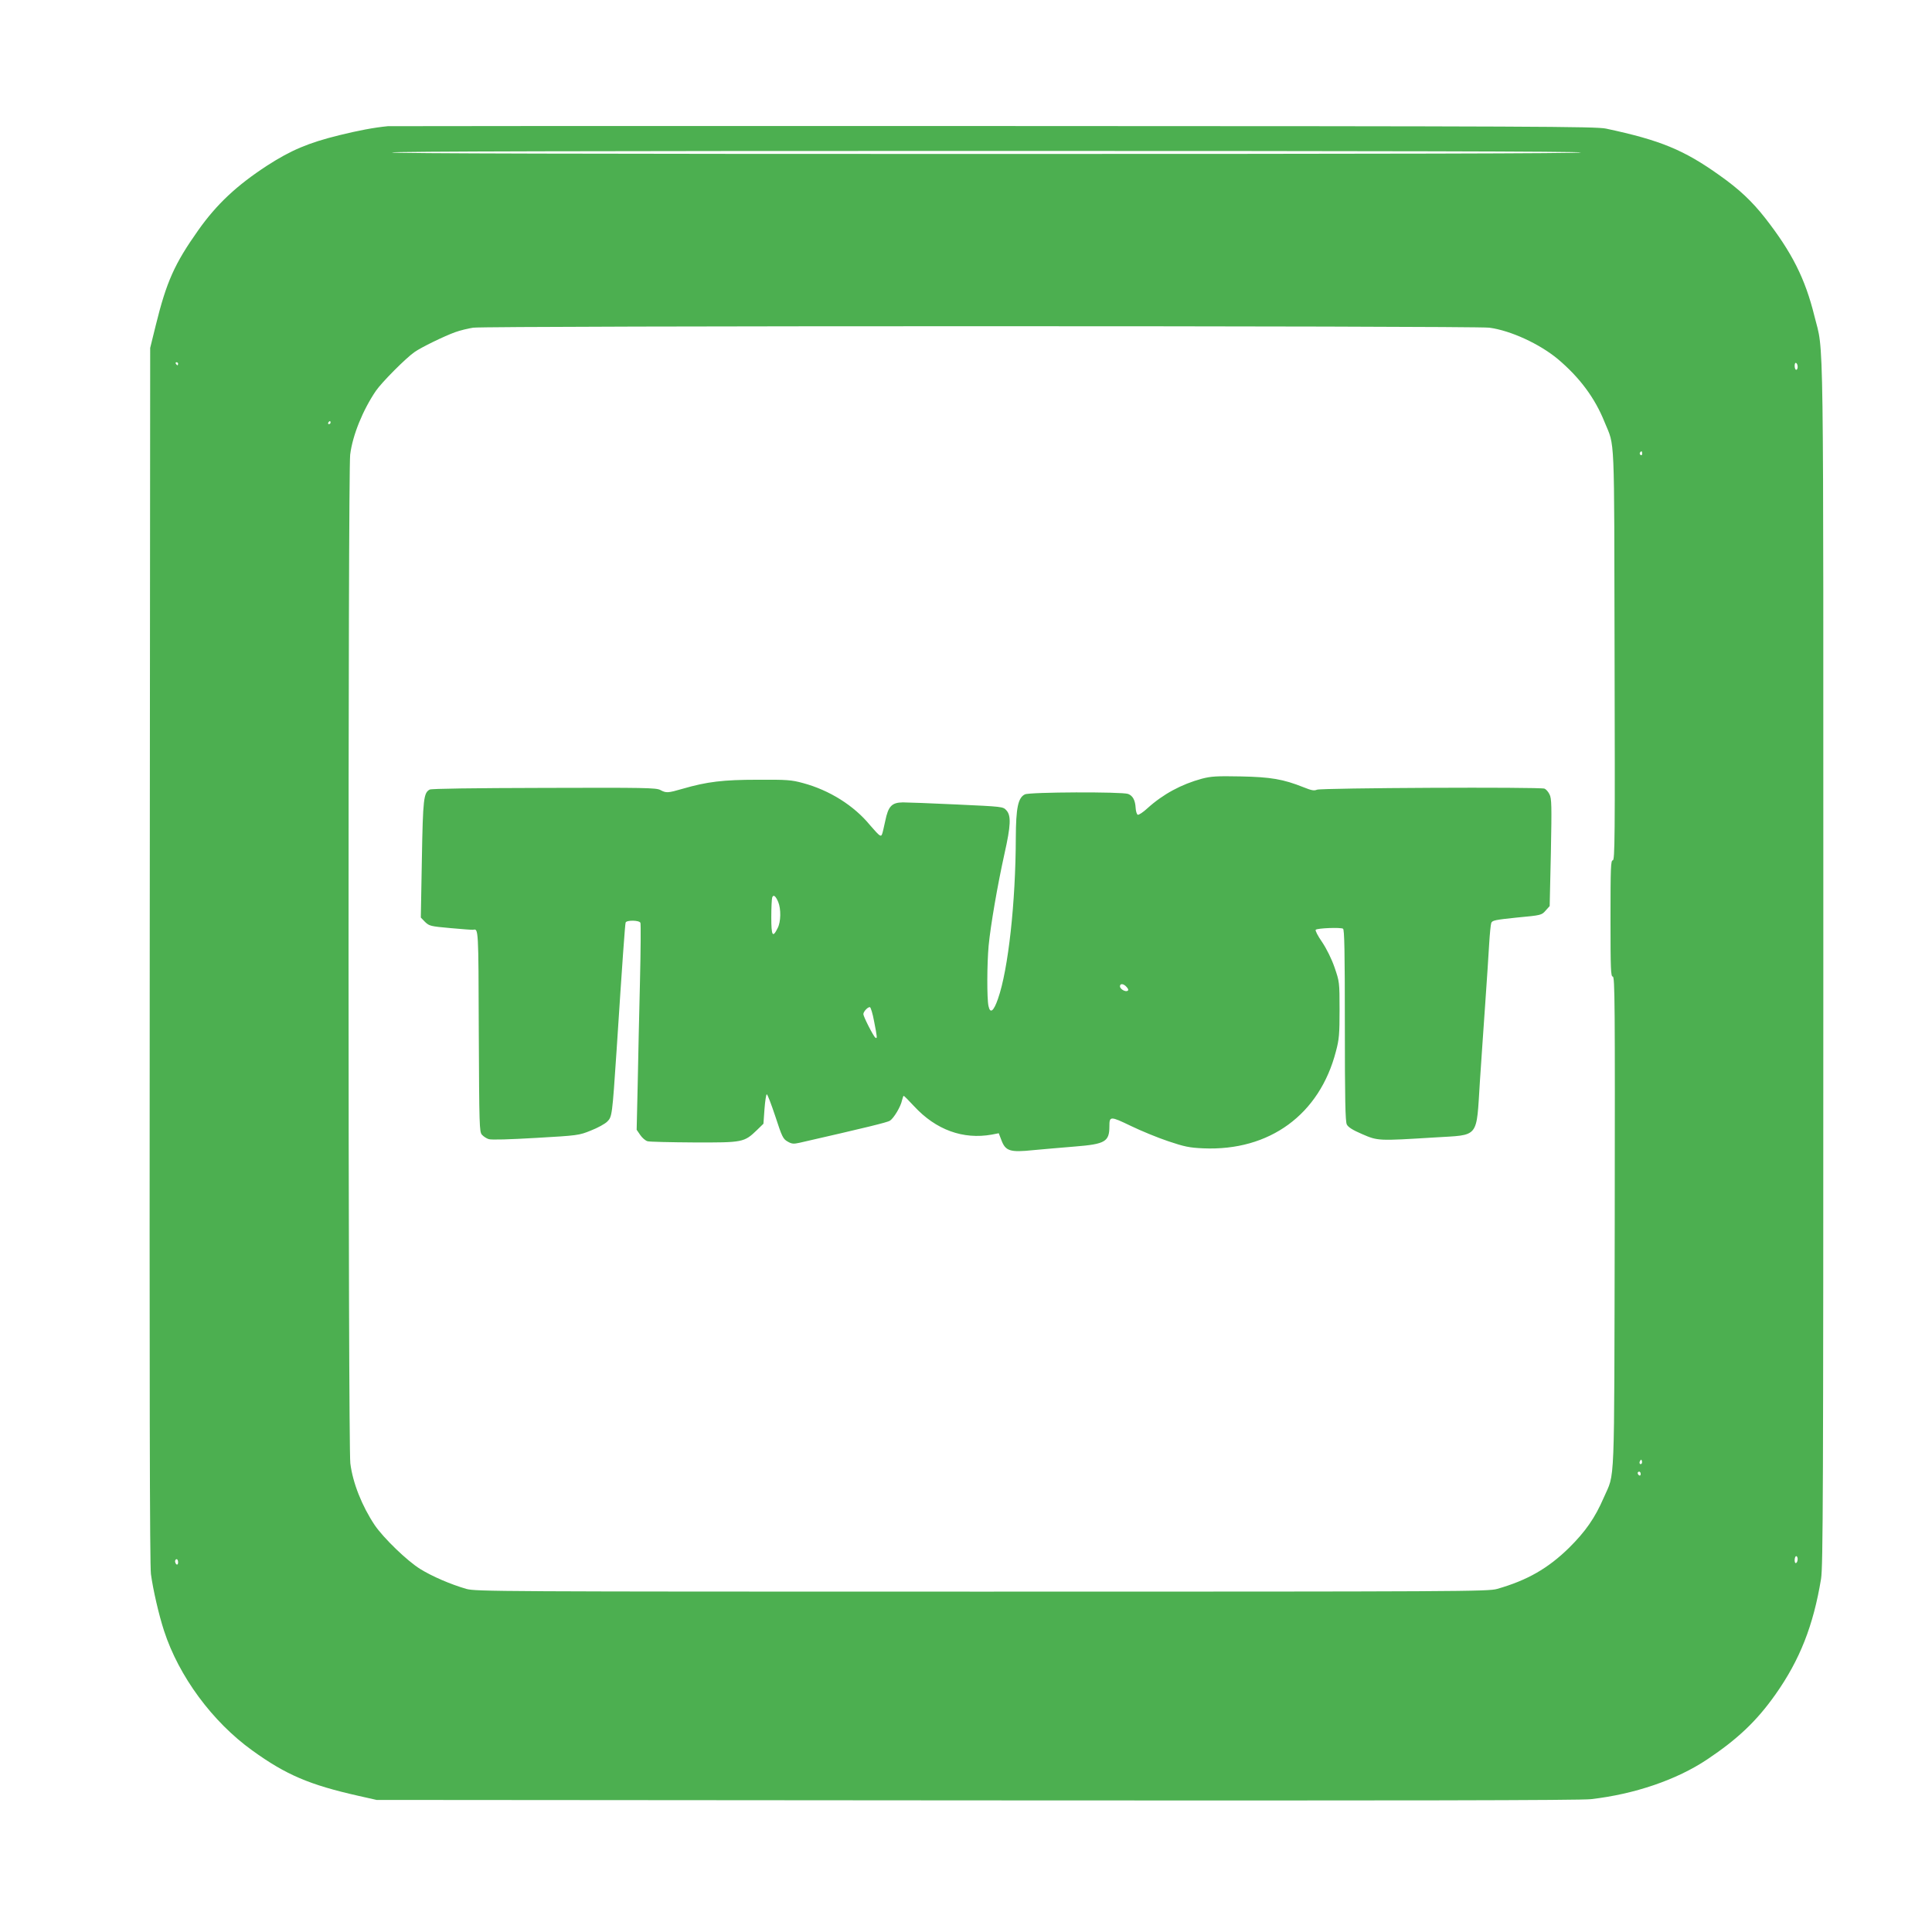 <?xml version="1.0" standalone="no"?>
<!DOCTYPE svg PUBLIC "-//W3C//DTD SVG 20010904//EN"
 "http://www.w3.org/TR/2001/REC-SVG-20010904/DTD/svg10.dtd">
<svg version="1.0" xmlns="http://www.w3.org/2000/svg"
 width="1280pt" height="1280pt" viewBox="0 0 1280 1280"
 preserveAspectRatio="xMidYMid meet">
<g transform="translate(0,1280) scale(0.1,-0.1)"
fill="#4caf50" stroke="none">
<path d="M2570 11964 c-93 -9 -197 -29 -323 -60 -203 -50 -319 -99 -477 -201
-201 -131 -334 -255 -457 -429 -157 -222 -210 -341 -281 -629 l-37 -150 -3
-4020 c-2 -2867 0 -4044 8 -4104 14 -103 52 -269 87 -376 98 -301 320 -602
584 -792 224 -162 380 -228 704 -301 l120 -27 3975 -3 c2798 -2 4003 0 4070 8
289 33 568 128 770 263 202 135 328 254 453 431 161 228 251 456 302 766 13
84 15 541 15 4080 0 4367 5 4026 -59 4286 -61 248 -149 422 -326 649 -88 112
-172 191 -302 283 -237 169 -392 233 -753 310 -68 14 -448 16 -4055 17 -2189
1 -3996 0 -4015 -1z m7905 -174 c4 -7 -1312 -10 -3940 -10 -2628 0 -3944 3
-3940 10 4 7 1328 10 3940 10 2612 0 3936 -3 3940 -10z m-608 -1161 c142 -19
332 -107 453 -207 146 -123 247 -259 311 -419 69 -169 63 -41 66 -1540 3
-1217 2 -1363 -12 -1363 -13 0 -15 -46 -15 -385 0 -338 2 -385 15 -385 14 0
15 -175 13 -1627 -4 -1816 3 -1650 -73 -1826 -58 -134 -121 -224 -230 -332
-140 -137 -277 -215 -476 -272 -61 -17 -212 -18 -3414 -18 -3221 0 -3352 1
-3415 18 -104 30 -227 83 -306 132 -87 54 -243 205 -301 290 -85 127 -146 281
-162 410 -15 123 -16 6564 -1 6683 16 129 84 295 170 422 39 57 200 219 257
258 44 31 196 105 268 131 33 12 87 25 120 30 93 13 6636 13 6732 0z m-8687
-239 c0 -5 -2 -10 -4 -10 -3 0 -8 5 -11 10 -3 6 -1 10 4 10 6 0 11 -4 11 -10z
m10730 -21 c0 -10 -4 -19 -10 -19 -5 0 -10 12 -10 26 0 14 4 23 10 19 6 -3 10
-15 10 -26z m-9720 -369 c0 -5 -5 -10 -11 -10 -5 0 -7 5 -4 10 3 6 8 10 11 10
2 0 4 -4 4 -10z m8690 -206 c0 -8 -5 -12 -10 -9 -6 4 -8 11 -5 16 9 14 15 11
15 -7z m-4 -6691 c-10 -10 -19 5 -10 18 6 11 8 11 12 0 2 -7 1 -15 -2 -18z
m-6 -69 c0 -8 -4 -12 -10 -9 -5 3 -10 10 -10 16 0 5 5 9 10 9 6 0 10 -7 10
-16z m1040 -563 c0 -11 -4 -23 -10 -26 -6 -4 -10 5 -10 19 0 14 5 26 10 26 6
0 10 -9 10 -19z m-10730 -22 c0 -11 -4 -17 -10 -14 -5 3 -10 13 -10 21 0 8 5
14 10 14 6 0 10 -9 10 -21z"/>
<path d="M7963 7641 c-136 -37 -257 -102 -361 -196 -28 -26 -57 -45 -64 -43
-6 2 -13 23 -14 45 -3 52 -19 81 -50 93 -40 15 -653 13 -684 -3 -45 -22 -59
-89 -60 -287 -1 -428 -50 -874 -118 -1067 -29 -84 -52 -101 -63 -48 -11 49
-10 281 1 400 13 135 59 402 105 609 42 187 45 253 12 288 -22 24 -25 24 -327
38 -168 8 -329 14 -358 14 -74 -1 -97 -25 -117 -123 -22 -100 -22 -102 -37
-95 -7 3 -35 33 -63 66 -107 131 -270 233 -445 280 -77 21 -106 23 -300 22
-230 0 -336 -13 -498 -60 -97 -28 -108 -29 -147 -8 -27 15 -107 16 -769 14
-477 -1 -747 -5 -759 -11 -40 -22 -45 -58 -52 -461 l-7 -387 28 -29 c28 -27
36 -29 169 -41 77 -7 145 -12 150 -11 35 8 35 12 37 -669 3 -634 4 -670 21
-689 11 -12 31 -25 45 -29 16 -6 141 -2 312 8 280 16 286 17 365 49 44 17 93
44 108 59 32 32 33 37 62 471 39 603 56 836 60 848 6 17 91 16 98 -2 3 -8 2
-182 -3 -388 -5 -205 -12 -510 -15 -678 l-7 -305 24 -35 c13 -19 34 -37 48
-41 14 -4 153 -7 309 -8 323 -1 331 0 417 83 l42 41 7 98 c4 53 11 97 15 97 5
0 30 -66 57 -147 44 -135 51 -149 81 -166 28 -16 39 -17 80 -8 442 101 581
135 598 146 26 17 72 94 80 135 4 16 9 30 11 30 3 0 34 -31 69 -69 145 -157
325 -222 515 -188 l46 9 18 -47 c27 -71 57 -81 210 -65 66 6 190 17 277 24
200 16 228 32 228 134 0 68 6 68 141 3 68 -33 180 -79 249 -102 107 -36 140
-43 232 -47 439 -19 771 224 879 643 21 78 24 114 24 275 0 183 -1 186 -33
280 -20 58 -53 124 -83 169 -28 40 -47 77 -42 81 11 11 165 17 181 7 9 -6 12
-146 12 -640 0 -489 3 -638 13 -657 9 -18 39 -37 102 -64 104 -45 106 -45 478
-22 302 19 277 -13 302 376 9 129 24 359 35 510 11 151 22 329 26 395 4 66 10
129 14 140 6 17 25 21 170 36 161 15 164 16 190 46 l27 30 8 355 c6 313 5 358
-9 385 -8 17 -23 34 -33 38 -29 12 -1481 5 -1508 -7 -18 -8 -36 -5 -88 16
-135 54 -218 68 -417 72 -159 3 -195 1 -257 -15z m-2807 -817 c19 -46 18 -132
-4 -173 -33 -67 -42 -52 -42 72 0 64 3 122 6 131 8 22 23 10 40 -30z m2308
-563 c11 -12 14 -21 7 -25 -15 -10 -51 12 -51 29 0 21 24 19 44 -4z m-1673
-227 c21 -107 22 -117 9 -109 -13 8 -80 140 -80 156 0 17 31 50 44 46 5 -2 18
-43 27 -93z"/>
</g>
</svg>
